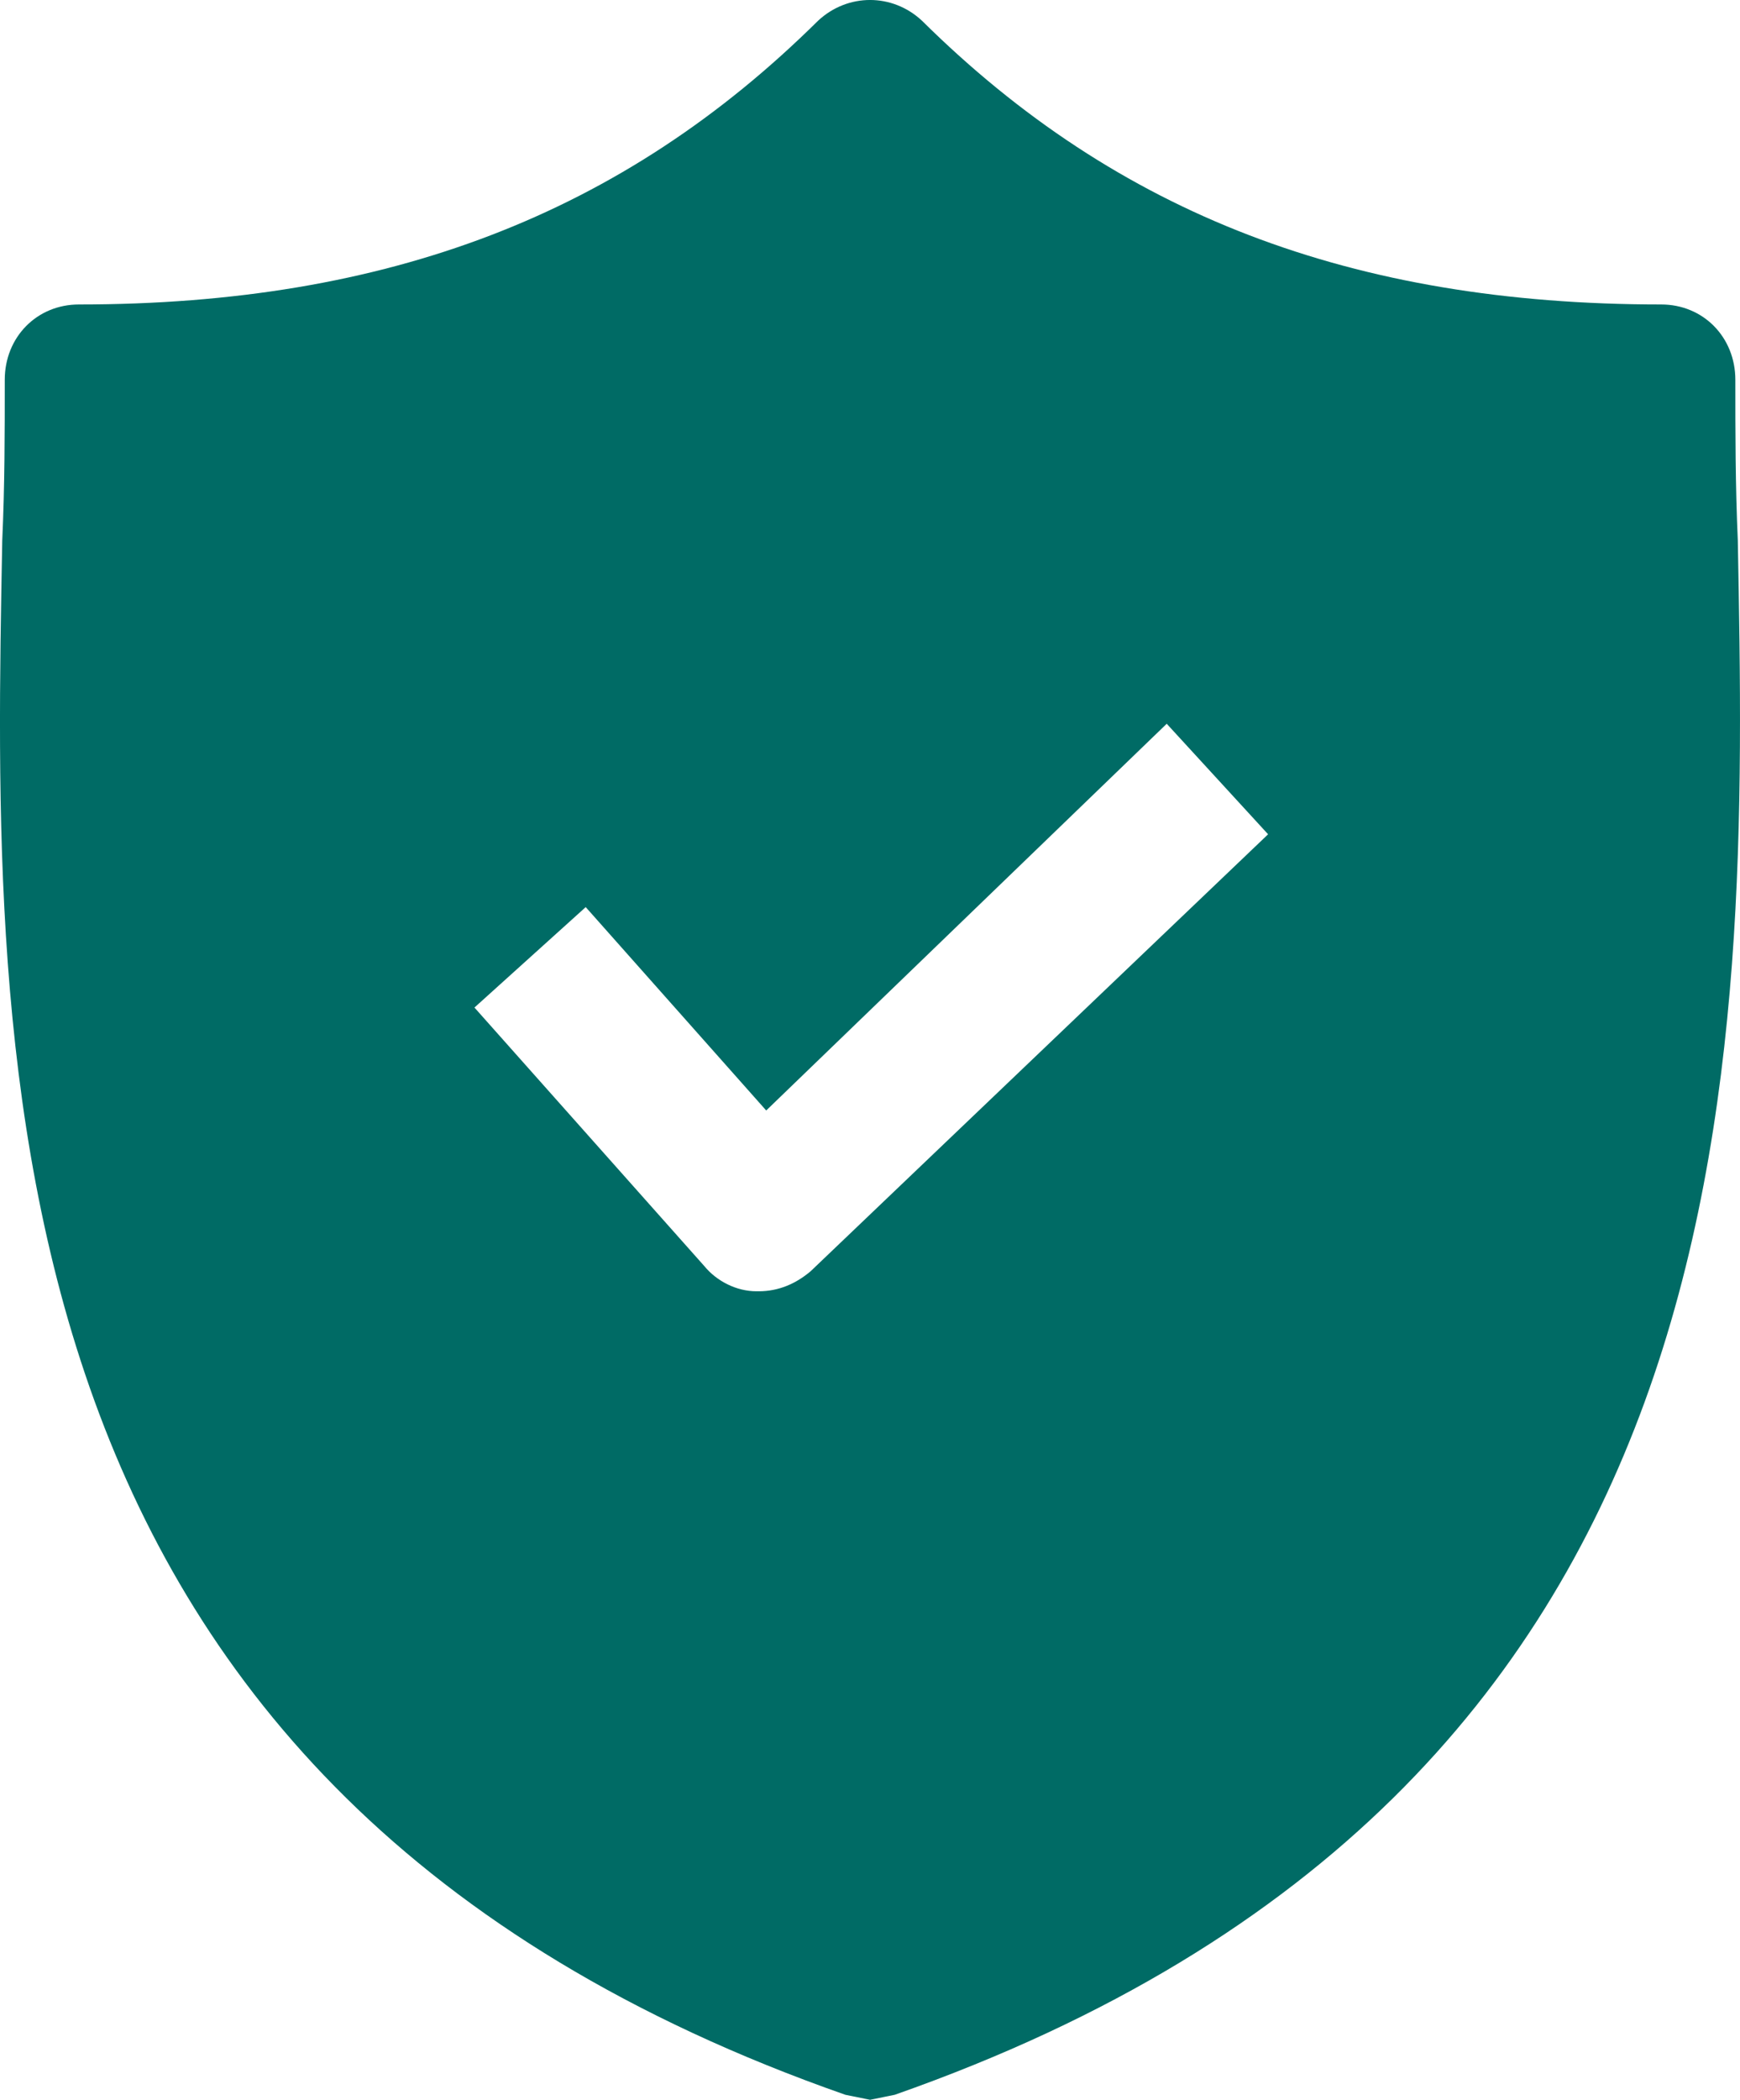 <?xml version="1.0" encoding="UTF-8"?> <svg xmlns="http://www.w3.org/2000/svg" width="34" height="41" viewBox="0 0 34 41" fill="none"><path d="M33.957 10.553C33.909 9.475 33.909 8.445 33.909 7.416C33.909 6.582 33.281 5.945 32.46 5.945C26.421 5.945 21.832 4.18 18.015 0.404C17.436 -0.135 16.566 -0.135 15.986 0.404C12.17 4.18 7.58 5.945 1.542 5.945C0.721 5.945 0.093 6.582 0.093 7.416C0.093 8.445 0.093 9.475 0.044 10.553C-0.149 20.849 -0.439 34.969 16.518 40.902L17.001 41L17.484 40.902C34.392 34.969 34.151 20.898 33.957 10.553ZM15.841 24.821C15.552 25.066 15.213 25.213 14.827 25.213H14.779C14.392 25.213 14.006 25.017 13.764 24.723L9.271 19.673L11.445 17.712L14.972 21.683L22.798 14.132L24.779 16.29L15.841 24.821Z" fill="#006B65"></path></svg> 
